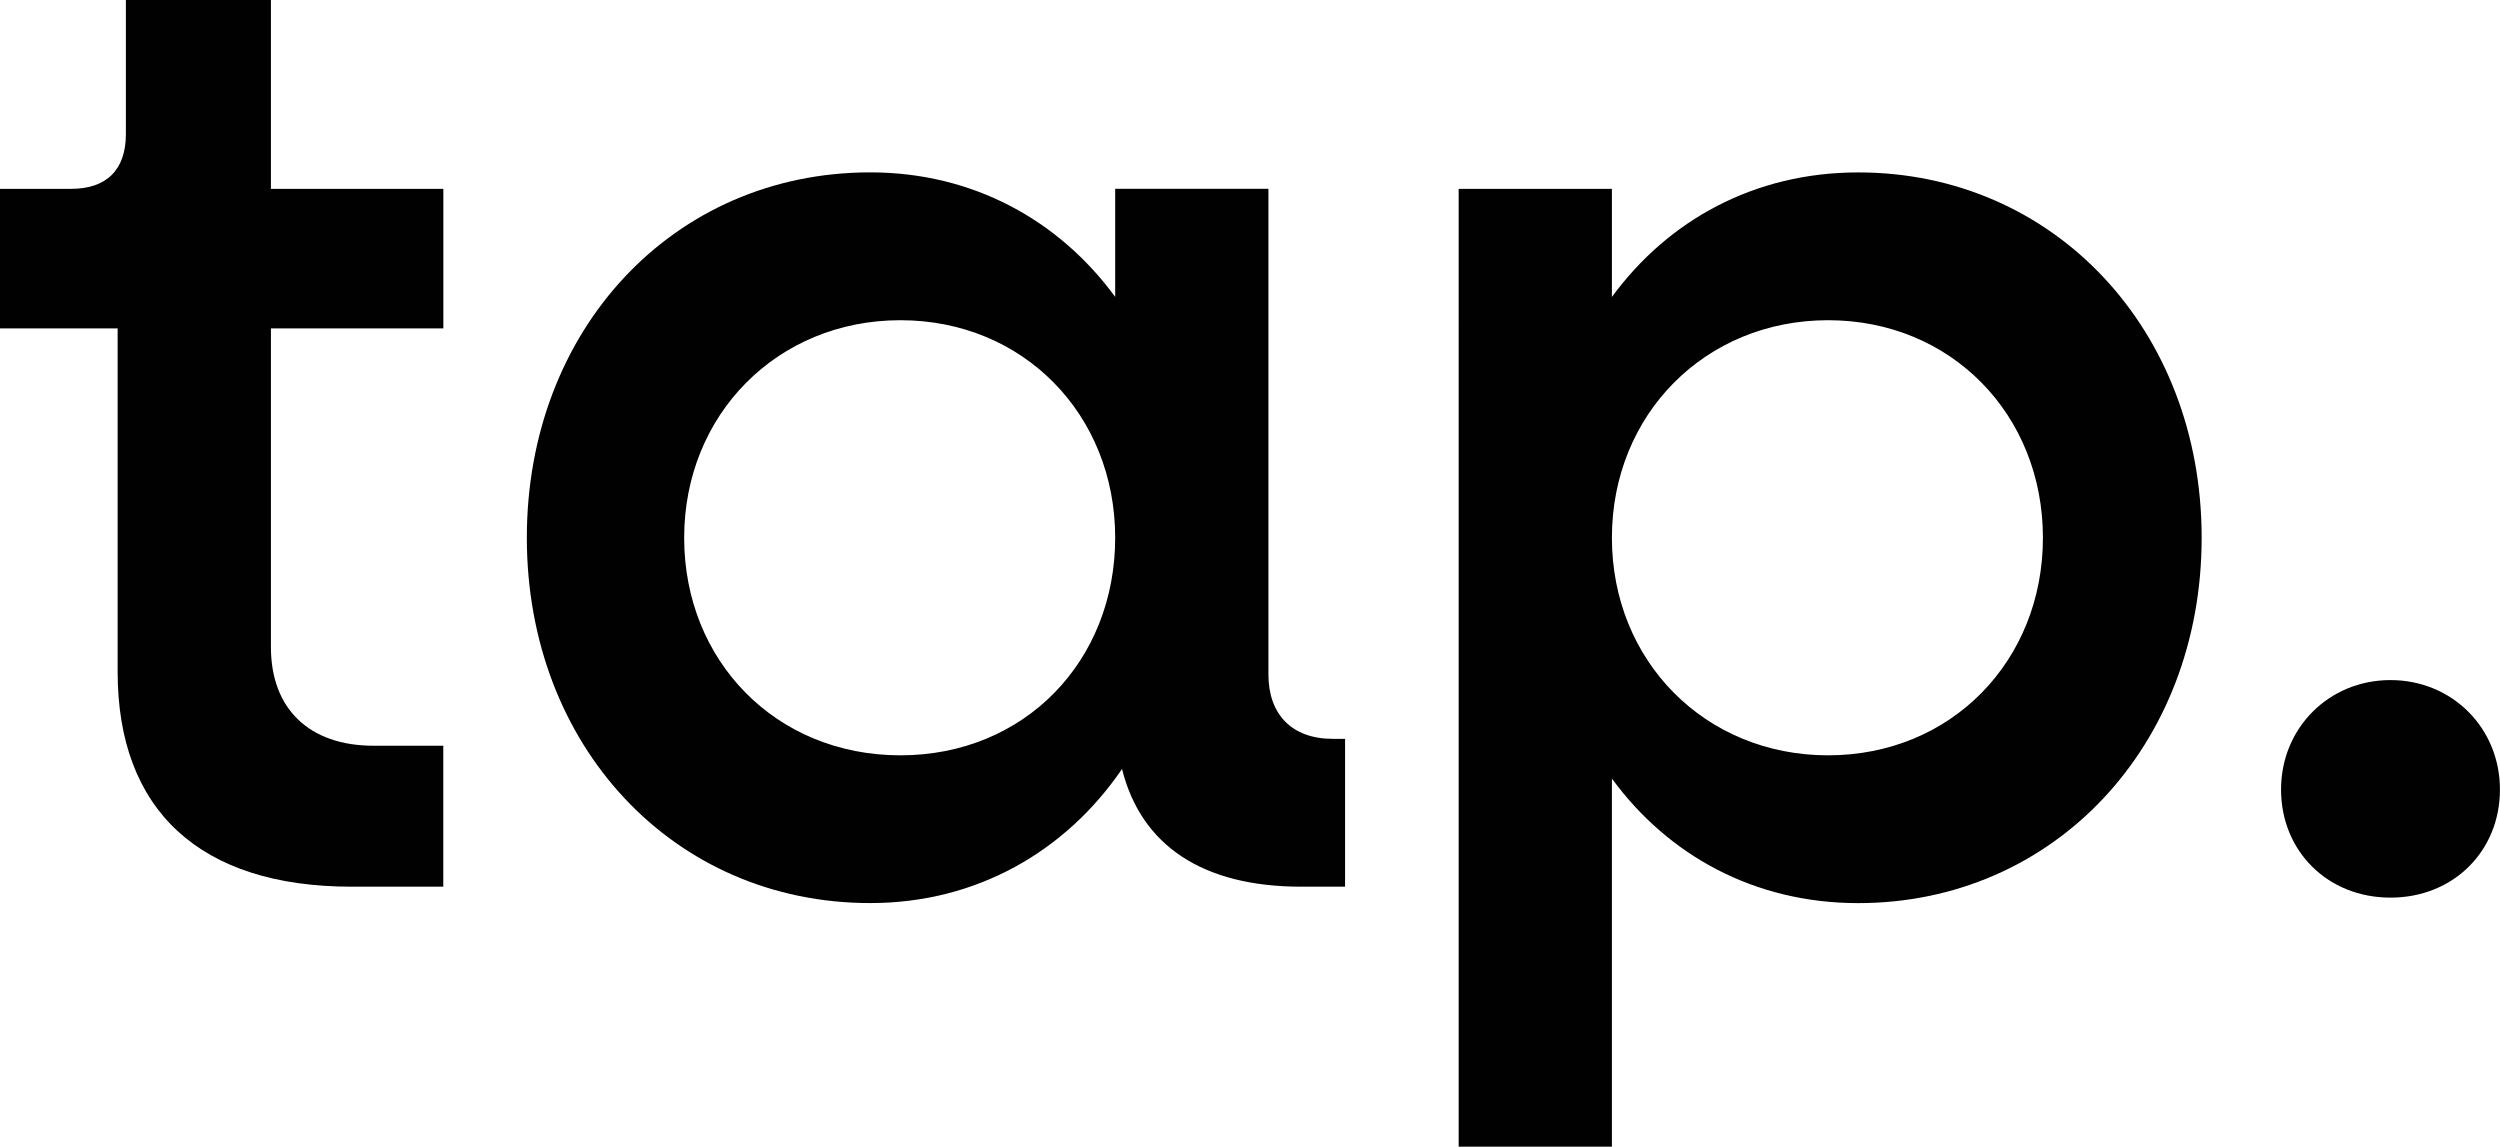 <?xml version="1.0" encoding="UTF-8"?><svg id="Layer_1" xmlns="http://www.w3.org/2000/svg" viewBox="0 0 500.68 229.64"><defs><style>.cls-1{fill:#010101;}</style></defs><path class="cls-1" d="M54.26,65.77v63.85c0,12.33,7.67,19.73,20.55,19.73h13.97v28.23h-18.36c-30.42,0-46.86-15.34-46.86-43.02V65.77H0v-27.95H14.25c7.12,0,10.96-3.84,10.96-10.96V0h29.05V37.82h34.53v27.95H54.26Z"/><path class="cls-1" d="M269.38,147.98v29.6h-8.77c-19.73,0-32.06-8.22-35.9-23.57-11.23,16.44-29.05,26.85-50.42,26.85-39.46,0-68.78-31.51-68.78-73.17s29.32-73.17,68.78-73.17c20.55,0,37.82,9.59,49.05,24.94v-21.65h30.69v97.28c0,7.94,4.66,12.88,12.88,12.88h2.47Zm-46.04-40.28c0-24.66-18.36-43.57-43.02-43.57s-43.3,18.91-43.3,43.57,18.36,43.57,43.3,43.57,43.02-18.91,43.02-43.57Z"/><path class="cls-1" d="M440.93,107.7c0,41.65-29.6,73.17-68.78,73.17-20.83,0-38.09-9.59-49.33-24.94v73.72h-30.69V37.82h30.69v21.65c11.24-15.34,28.5-24.94,49.33-24.94,39.19,0,68.78,31.51,68.78,73.17Zm-31.79,0c0-24.66-18.36-43.57-43.02-43.57s-43.3,18.91-43.3,43.57,18.63,43.57,43.3,43.57,43.02-18.91,43.02-43.57Z"/><path class="cls-1" d="M456.83,158.12c0-12.33,9.59-21.92,21.92-21.92s21.92,9.59,21.92,21.92-9.32,21.65-21.92,21.65-21.92-9.32-21.92-21.65Z"/></svg>